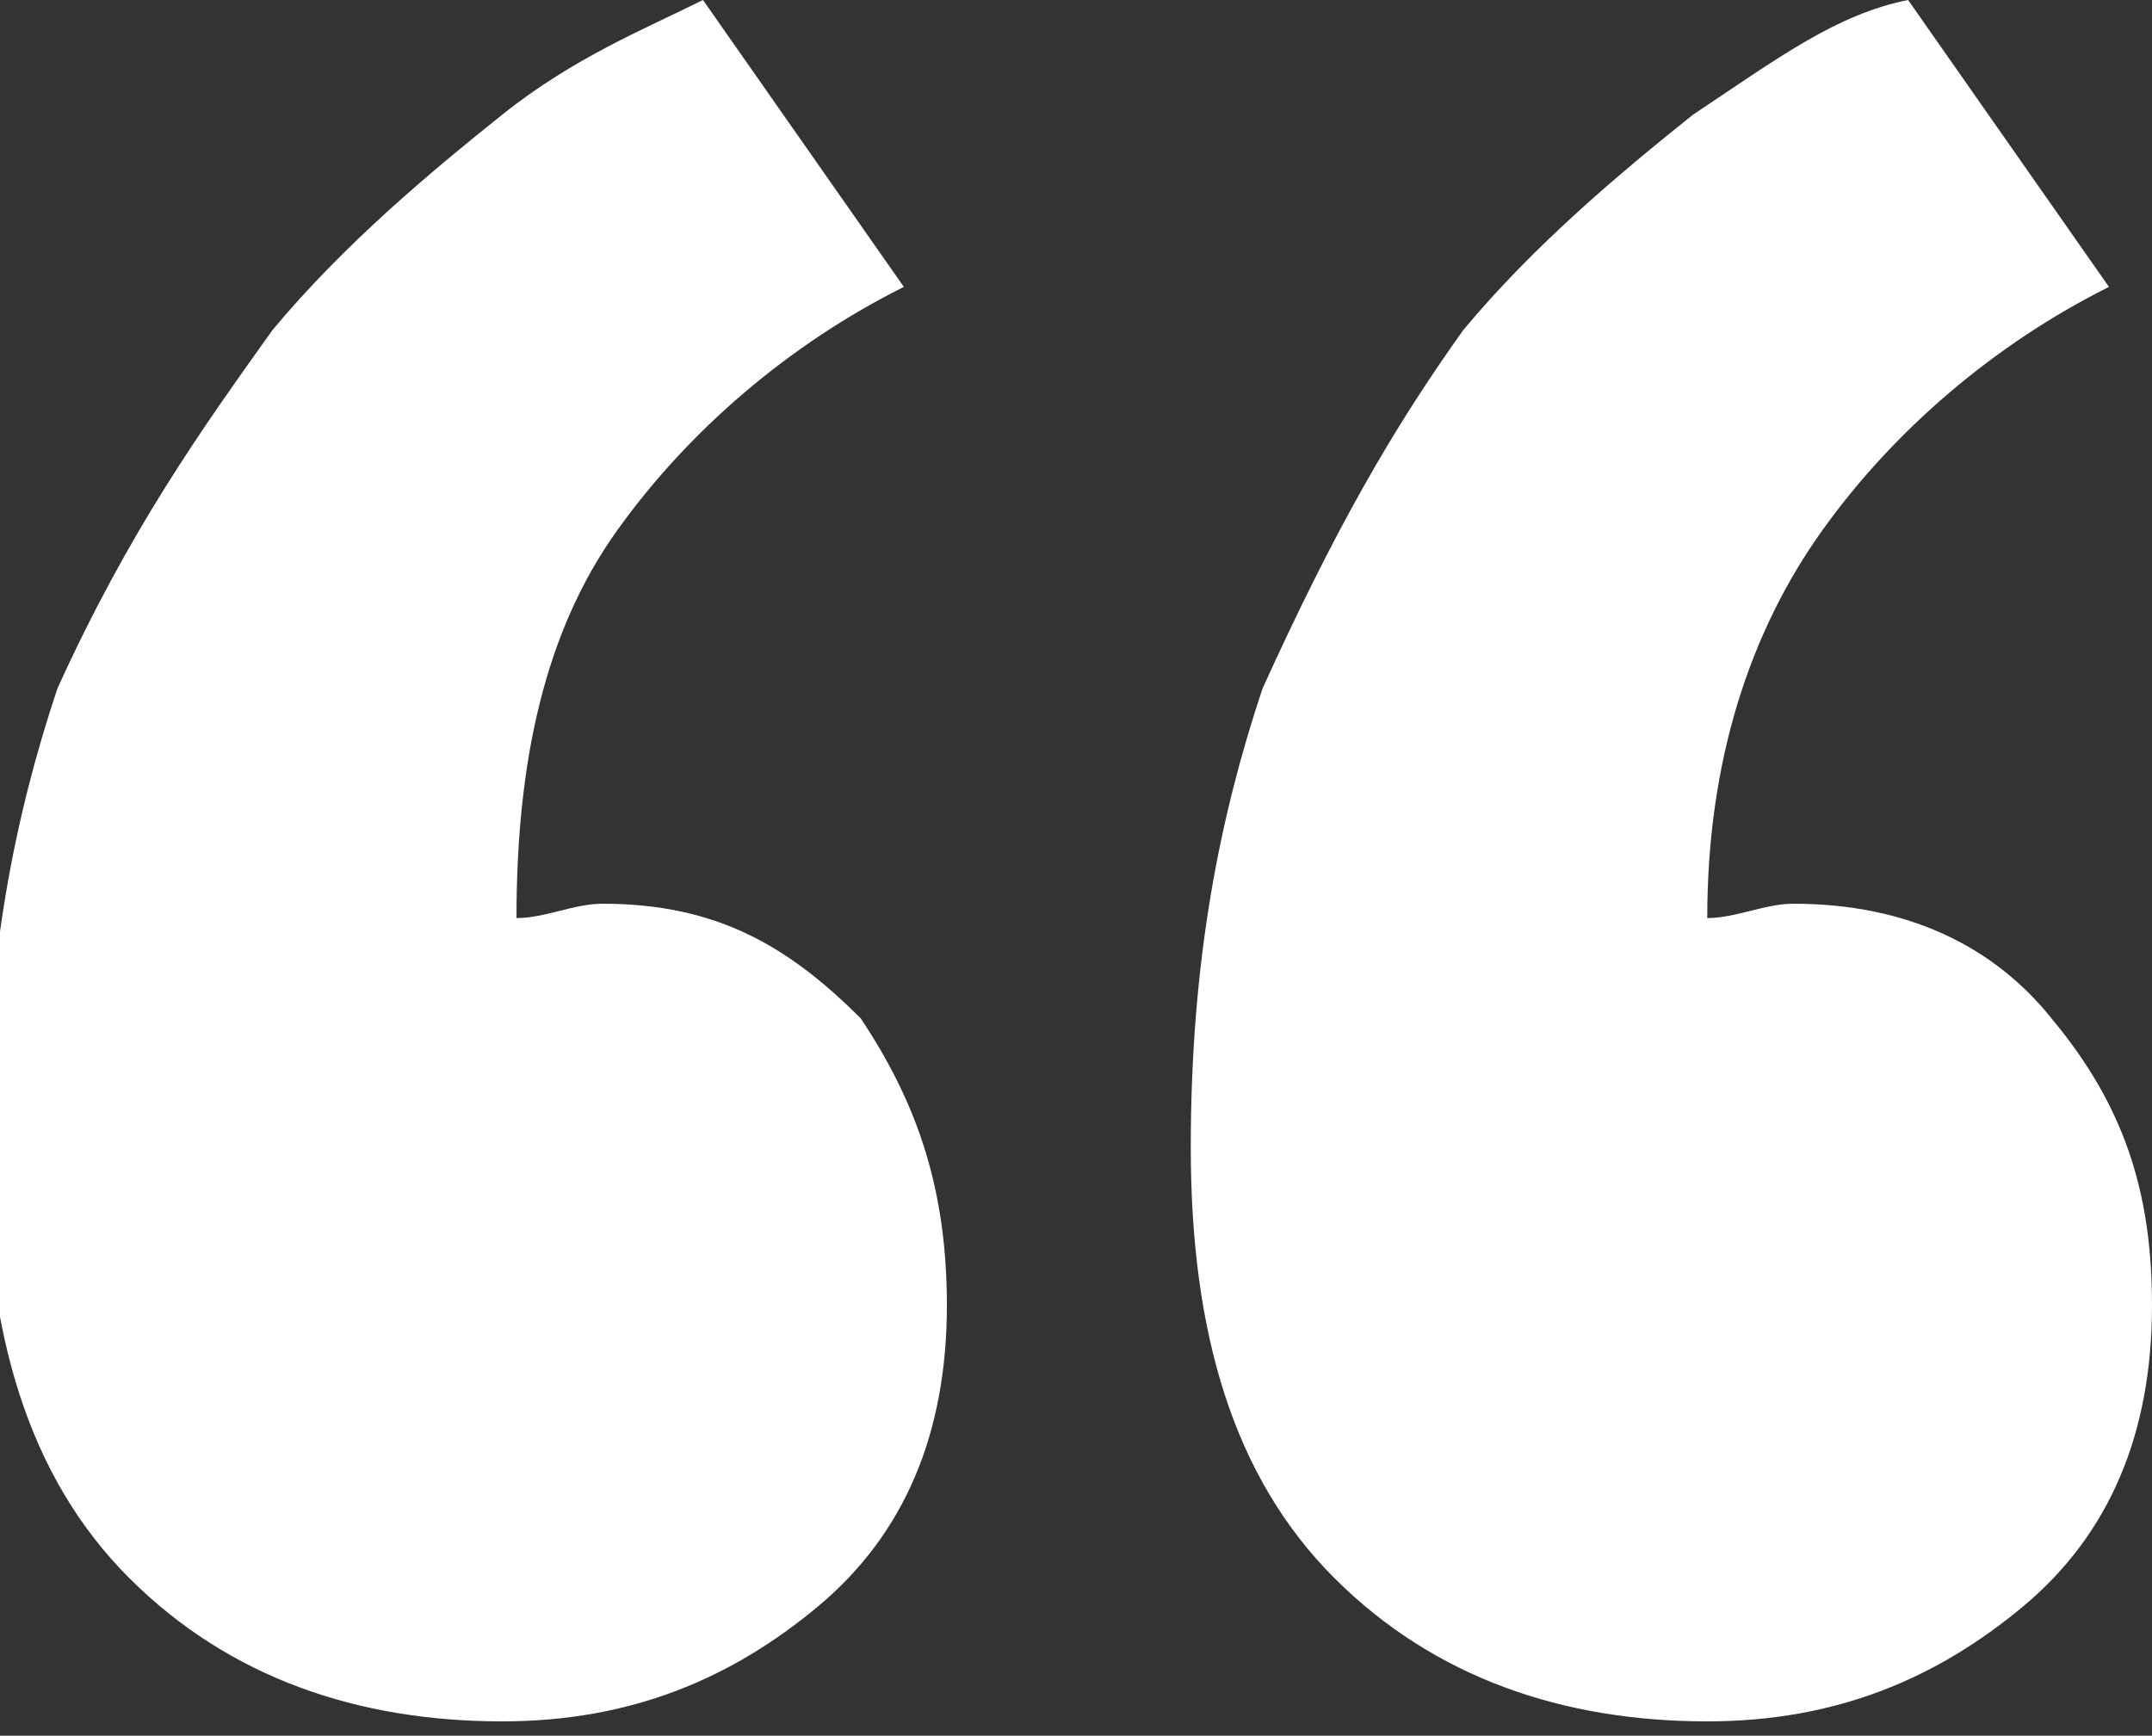 <?xml version="1.0" encoding="utf-8"?>
<!-- Generator: Adobe Illustrator 26.3.1, SVG Export Plug-In . SVG Version: 6.00 Build 0)  -->
<svg version="1.1" id="Layer_1" xmlns="http://www.w3.org/2000/svg" xmlns:xlink="http://www.w3.org/1999/xlink" x="0px" y="0px"
	 viewBox="0 0 15 12.1" style="enable-background:new 0 0 15 12.1;" xml:space="preserve">
<rect x="0" y="0" width="15" height="12.1" fill="#333333" stroke="none"/>
<style type="text/css">
	.st0{fill:#FFFFFF;}
</style>
<g>
	<path class="st0" d="M6.6,9.1c0,0.9-0.3,1.6-0.9,2.1c-0.6,0.5-1.3,0.8-2.2,0.8c-1,0-1.9-0.3-2.6-1c-0.7-0.7-1-1.7-1-3
		c0-1.3,0.2-2.3,0.5-3.2C0.9,3.7,1.4,3,1.9,2.3c0.5-0.6,1.1-1.1,1.6-1.5C4,0.4,4.5,0.2,4.9,0l1.4,2c-0.8,0.4-1.5,1-2,1.7
		C3.8,4.4,3.6,5.3,3.6,6.4c0.2,0,0.4-0.1,0.6-0.1C5,6.3,5.5,6.6,6,7.1C6.4,7.7,6.6,8.3,6.6,9.1z M15,9.1c0,0.9-0.3,1.6-0.9,2.1
		c-0.6,0.5-1.3,0.8-2.2,0.8c-1,0-1.9-0.3-2.6-1c-0.7-0.7-1-1.7-1-3c0-1.3,0.2-2.3,0.5-3.2C9.3,3.7,9.7,3,10.2,2.3
		c0.5-0.6,1.1-1.1,1.6-1.5c0.6-0.4,1-0.7,1.5-0.8l1.4,2c-0.8,0.4-1.5,1-2,1.7c-0.5,0.7-0.8,1.6-0.8,2.7c0.2,0,0.4-0.1,0.6-0.1
		c0.8,0,1.4,0.3,1.8,0.8C14.8,7.7,15,8.3,15,9.1z"/>
</g>
</svg>
